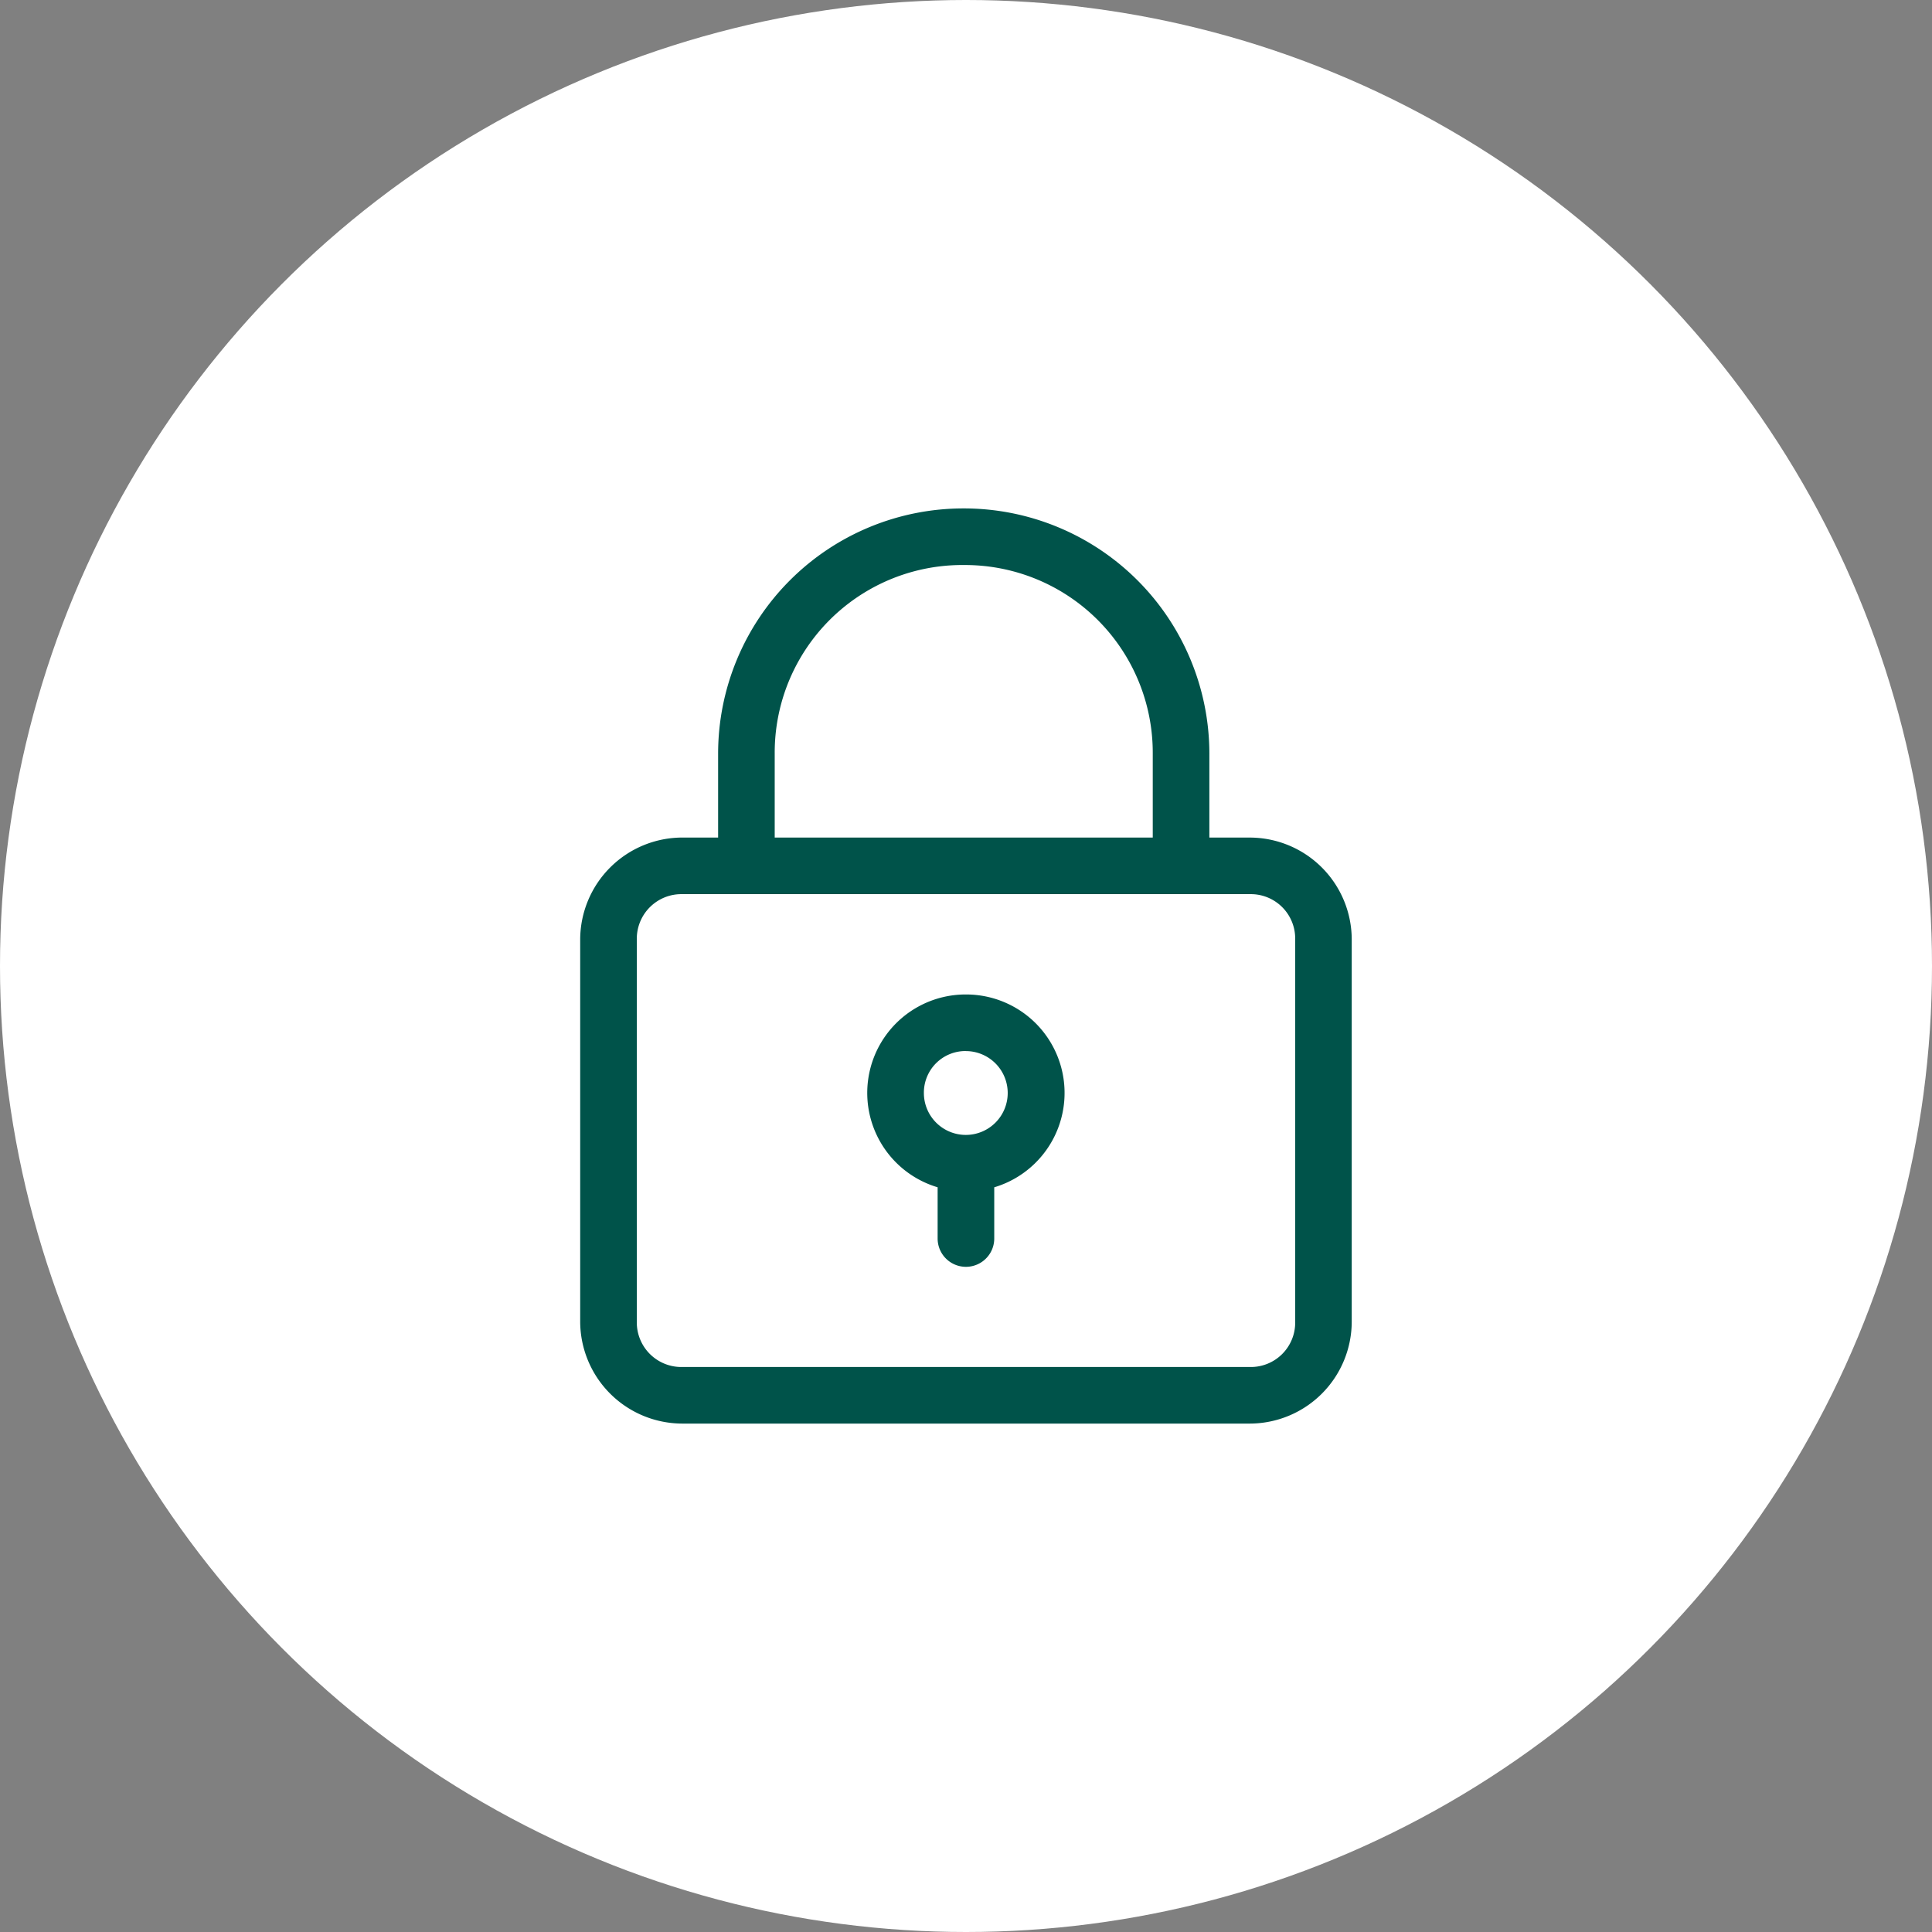 <svg xmlns="http://www.w3.org/2000/svg" width="95" height="95" viewBox="0 0 95 95"><rect x="0" y="0" width="95" height="95" fill="#808080" stroke="none"/><g id="Icon" transform="translate(-481 -1447)"><circle id="Ellipse_1" data-name="Ellipse 1" cx="47.5" cy="47.5" r="47.5" transform="translate(481 1447)" fill="#fff"></circle><path id="Path_45" data-name="Path 45" d="M18.854,0A12.063,12.063,0,0,0,6.782,12.05v4.134H5.015a5.029,5.029,0,0,0-5.015,5V40a5.029,5.029,0,0,0,5.015,5H32.938a5.02,5.02,0,0,0,5-5V21.185a5.02,5.02,0,0,0-5-5h-2V12.05A12.07,12.07,0,0,0,18.854,0Zm0,2.784a9.231,9.231,0,0,1,9.3,9.267v4.134H9.565V12.05a9.225,9.225,0,0,1,9.288-9.267ZM5.015,18.967H32.937a2.182,2.182,0,0,1,2.221,2.218V40a2.182,2.182,0,0,1-2.221,2.218H5.015A2.191,2.191,0,0,1,2.784,40V21.185a2.191,2.191,0,0,1,2.232-2.218M18.976,23.9a4.841,4.841,0,0,0-1.4,9.481V35.9a1.392,1.392,0,0,0,2.784,0V33.382A4.842,4.842,0,0,0,18.976,23.9Zm0,2.784A2.061,2.061,0,1,1,16.9,28.748a2.045,2.045,0,0,1,2.077-2.066" transform="translate(509.529 1472)" fill="#00534a" fill-rule="evenodd"></path></g></svg>